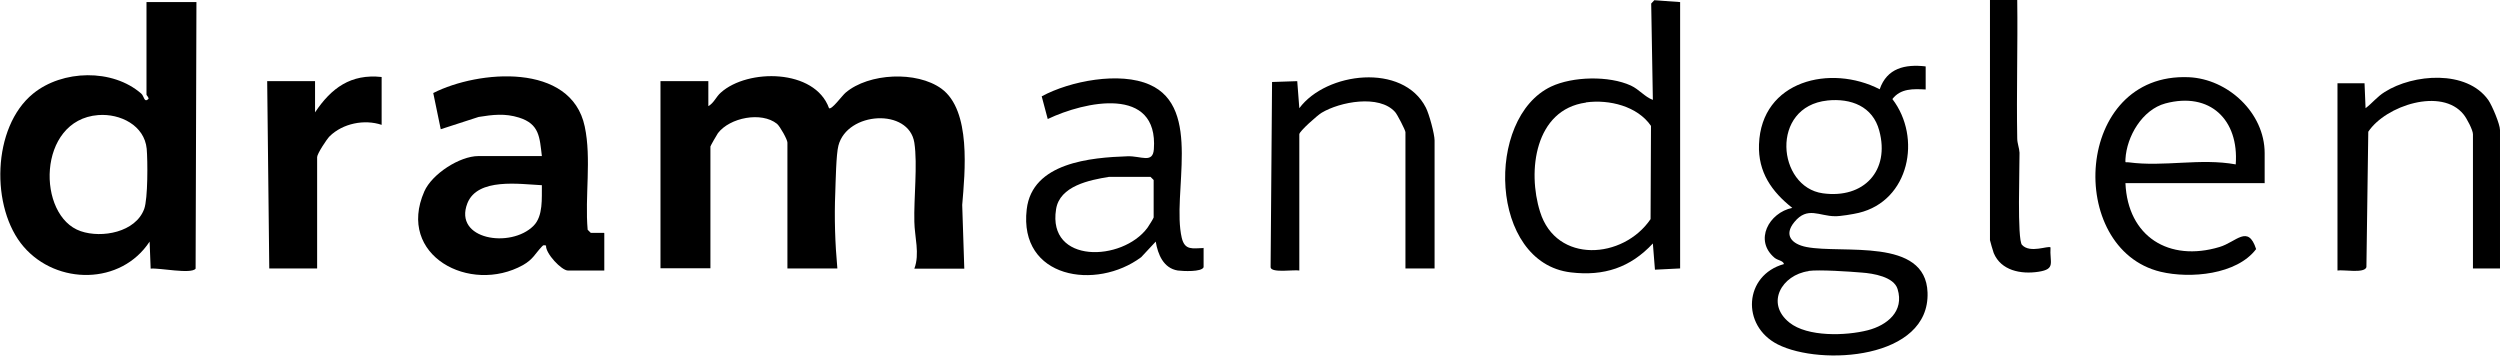<?xml version="1.0" encoding="UTF-8"?>
<svg id="Layer_2" xmlns="http://www.w3.org/2000/svg" version="1.1" viewBox="0 0 1201.4 170.9">
  <!-- Generator: Adobe Illustrator 29.7.1, SVG Export Plug-In . SVG Version: 2.1.1 Build 8)  -->
  <style>
    path {
      fill: #000000;
    }
  </style>
  <path d="M340.4,39v12c2.7-1.5,3.7-4.5,6-6.5,12.9-11.6,45.2-11.5,52,7.5,1.3.9,6.3-6.1,8-7.5,11.1-9.4,34.1-10.5,46-1.9,14.4,10.5,11.3,40.2,10,55.9l1,30.6h-24c2.7-7.1.1-15.4,0-22.5-.3-11.3,1.6-27.5,0-38-2.6-16.8-32.3-15-36.5,1.4-1.1,4.2-1.3,17.2-1.5,22.5-.5,12.1-.1,24.5,1,36.5h-24v-60.5c0-1.4-3.5-7.7-5-9-7.5-6-22.7-3-28.4,4.5-.5.7-3.6,6.1-3.6,6.4v58.5h-24V39h23,0Z"/>
  <path d="M94.4,1l-.4,128.1c-2,2.8-17.7-.5-21.6,0l-.5-13c-13.7,20.9-44.5,21-60.5,2.5S-3.9,61.1,15.9,45c14.1-11.5,38.2-12.1,52,0,1.4,1.2,1.3,4.6,3.5,2.5,0-.9-1-1.7-1-2V1s24,0,24,0ZM47.2,55.3c-29.5,2.3-29.6,48.6-8.4,55.8,10.2,3.5,26.4.5,30.5-10.7,1.8-4.9,1.7-23.1,1.2-28.9-1.1-11.3-12.8-17-23.2-16.2h0Z"/>
  <path d="M290.4,112v18h-17.5c-3,0-10.8-8.2-10.5-12-1.4-.3-1.3-.2-2.1.6-3.3,3.5-4.1,6-9,8.8-25.4,14.1-60.9-4.6-47.4-35.4,3.7-8.4,17-17,26-17h30.5c-1.1-9-1.1-15.4-11-18.5-6.7-2.1-12.6-1.4-19.4-.3l-18.2,5.9-3.6-17.4c21.7-11,66.3-14.8,72.8,16.1,3.3,15.4,0,33.8,1.4,49.6l1.5,1.5h6.4c0,.1,0,.1,0,.1ZM260.4,89c-10.7-.5-30.9-3.7-35.8,8.7-6.8,17.5,20.9,21.8,31.8,10.8,4.7-4.7,3.9-13.3,4-19.5Z"/>
  <path d="M925.4,32v11c-5.9-.3-12-.6-16,4.6,14.2,18.5,8.2,48.9-16.2,54.7-2.5.6-9,1.7-11.4,1.6-7.5,0-13.2-4.9-19.5,2.8-5.2,6.3-1.3,10.6,5.8,12,17.3,3.4,57.3-4.8,58.2,21.9,1.1,32-51.2,35.4-72,24.9-17.7-9-16.2-33.3,3-38.6-.4-1.7-2.9-1.7-4.5-3-10-8.4-2.7-21.7,8.5-24-9.9-7.8-16.5-17.2-16-30.5,1.1-30.8,34.5-38.6,58-26.5,3.5-10.2,12.2-12.1,22-11h0ZM878.2,48.3c-27.7,2.9-24.2,41.6-2.2,44.6,19.7,2.7,32.3-10.9,27.1-30.1-3.1-11.7-13.6-15.7-25-14.5ZM869.1,130.3c-12.8,1.8-20.8,15.4-9.2,24.7,8.7,7,27.2,6.4,37.7,3.7,9.3-2.4,17.6-9.1,14.3-19.8-1.8-5.9-11.7-7.5-17.1-7.9-5.8-.5-20.6-1.5-25.7-.8h0Z"/>
  <path d="M807.4,1v128l-12.1.6-1-12.6c-10.8,11.6-23.5,15.8-39.4,13.9-39.2-4.6-41.4-74.2-9.5-89.3,10.4-4.9,27.8-5.3,38.3-.5,4.1,1.9,6.6,5.4,10.6,6.9l-.8-46.3,1.5-1.6,12.4.9h0ZM762.1,49.3c-24.5,3.4-28.2,32.9-22,52.5,7.8,25.1,40,22.8,53.1,3.5l.2-44.8c-6.5-9.5-20.1-12.8-31.2-11.3h0Z"/>
  <path d="M578.4,119v9.4c-.9,2.4-10,1.9-12.4,1.6-6.9-1.1-9.6-7.8-10.6-13.9l-7,7.5c-21.6,16.1-58.9,10.3-55-23,2.6-22.5,30.8-24.9,48.5-25.5,6.5-.2,12.1,3.6,12.6-3.4,2.2-30.7-33.2-23-51-14.5l-2.9-10.9c13.6-7.4,37.6-12,51.9-5.6,25.5,11.2,10.5,52.4,15.4,73.6,1.5,6.2,5.2,5,10.6,4.9h0ZM532.9,85c-9.2,1.5-23.7,4.3-25.4,15.6-4.2,26.3,31.8,25.2,43.9,8.9.6-.8,3-4.7,3-5v-18l-1.5-1.5h-20Z"/>
  <path d="M1088.4,88h-67c1.1,25.7,20.9,38,45.2,30.7,8.1-2.4,13.7-11,17.6,1-9.3,12.3-31.6,14.3-45.9,10.9-45.7-11-41.6-95.8,13.5-93.5,18.8.8,36.5,17.1,36.5,36.5,0,0,0,14.5,0,14.5ZM1074.4,79c1.6-21.5-12.4-35-33.8-29.3-11.1,3-18.6,15.8-19.2,26.8-.1,2.1,0,1.3,1.5,1.5,17.1,2.3,34.5-2.1,51.5,1h0Z"/>
  <path d="M689.4,129h-14V63.5c0-.9-4-8.7-5-9.7-7.6-8.5-26.5-4.9-35.3.4-2,1.2-10.7,8.9-10.7,10.3v65.5c-2.6-.5-13.3,1.3-13.8-1.5l.7-89.1,12.1-.4,1,13c12.9-17.4,49.8-21.9,60.8-.3,1.6,3.1,4.2,12.7,4.2,15.8v61.5h0Z"/>
  <path d="M1201.4,129h-13v-64.5c0-2-3-7.7-4.5-9.5-10.5-13.1-37.4-4.3-45.8,8.3l-.9,65.1c-1,3.1-10.9,1.1-13.9,1.6V40h13l.5,12c3.3-2.5,5.5-5.5,9.2-7.8,13.7-8.7,39.4-10.8,49.8,3.9,1.8,2.6,5.6,11.6,5.6,14.4v66.5h0Z"/>
  <path d="M183.4,37v23c-8.3-2.8-18.7-.7-25,5.5-1.4,1.4-6,8.4-6,10v53.5h-23l-1-90h23v15c7.8-11.7,17.2-18.6,32-17Z"/>
  <path d="M956.4,0h13c.3,22.1-.4,44.4,0,66.5,0,2.4,1,4.6,1.1,6.9.1,6.6-1.2,41.7,1.2,44.3,3.9,4.2,12.6.2,13.7,1.2-.5,7.3,2.7,10.4-5.8,11.7s-18-.6-21.5-9c-.3-.8-1.8-5.9-1.8-6.2V0h0Z"/>
</svg>